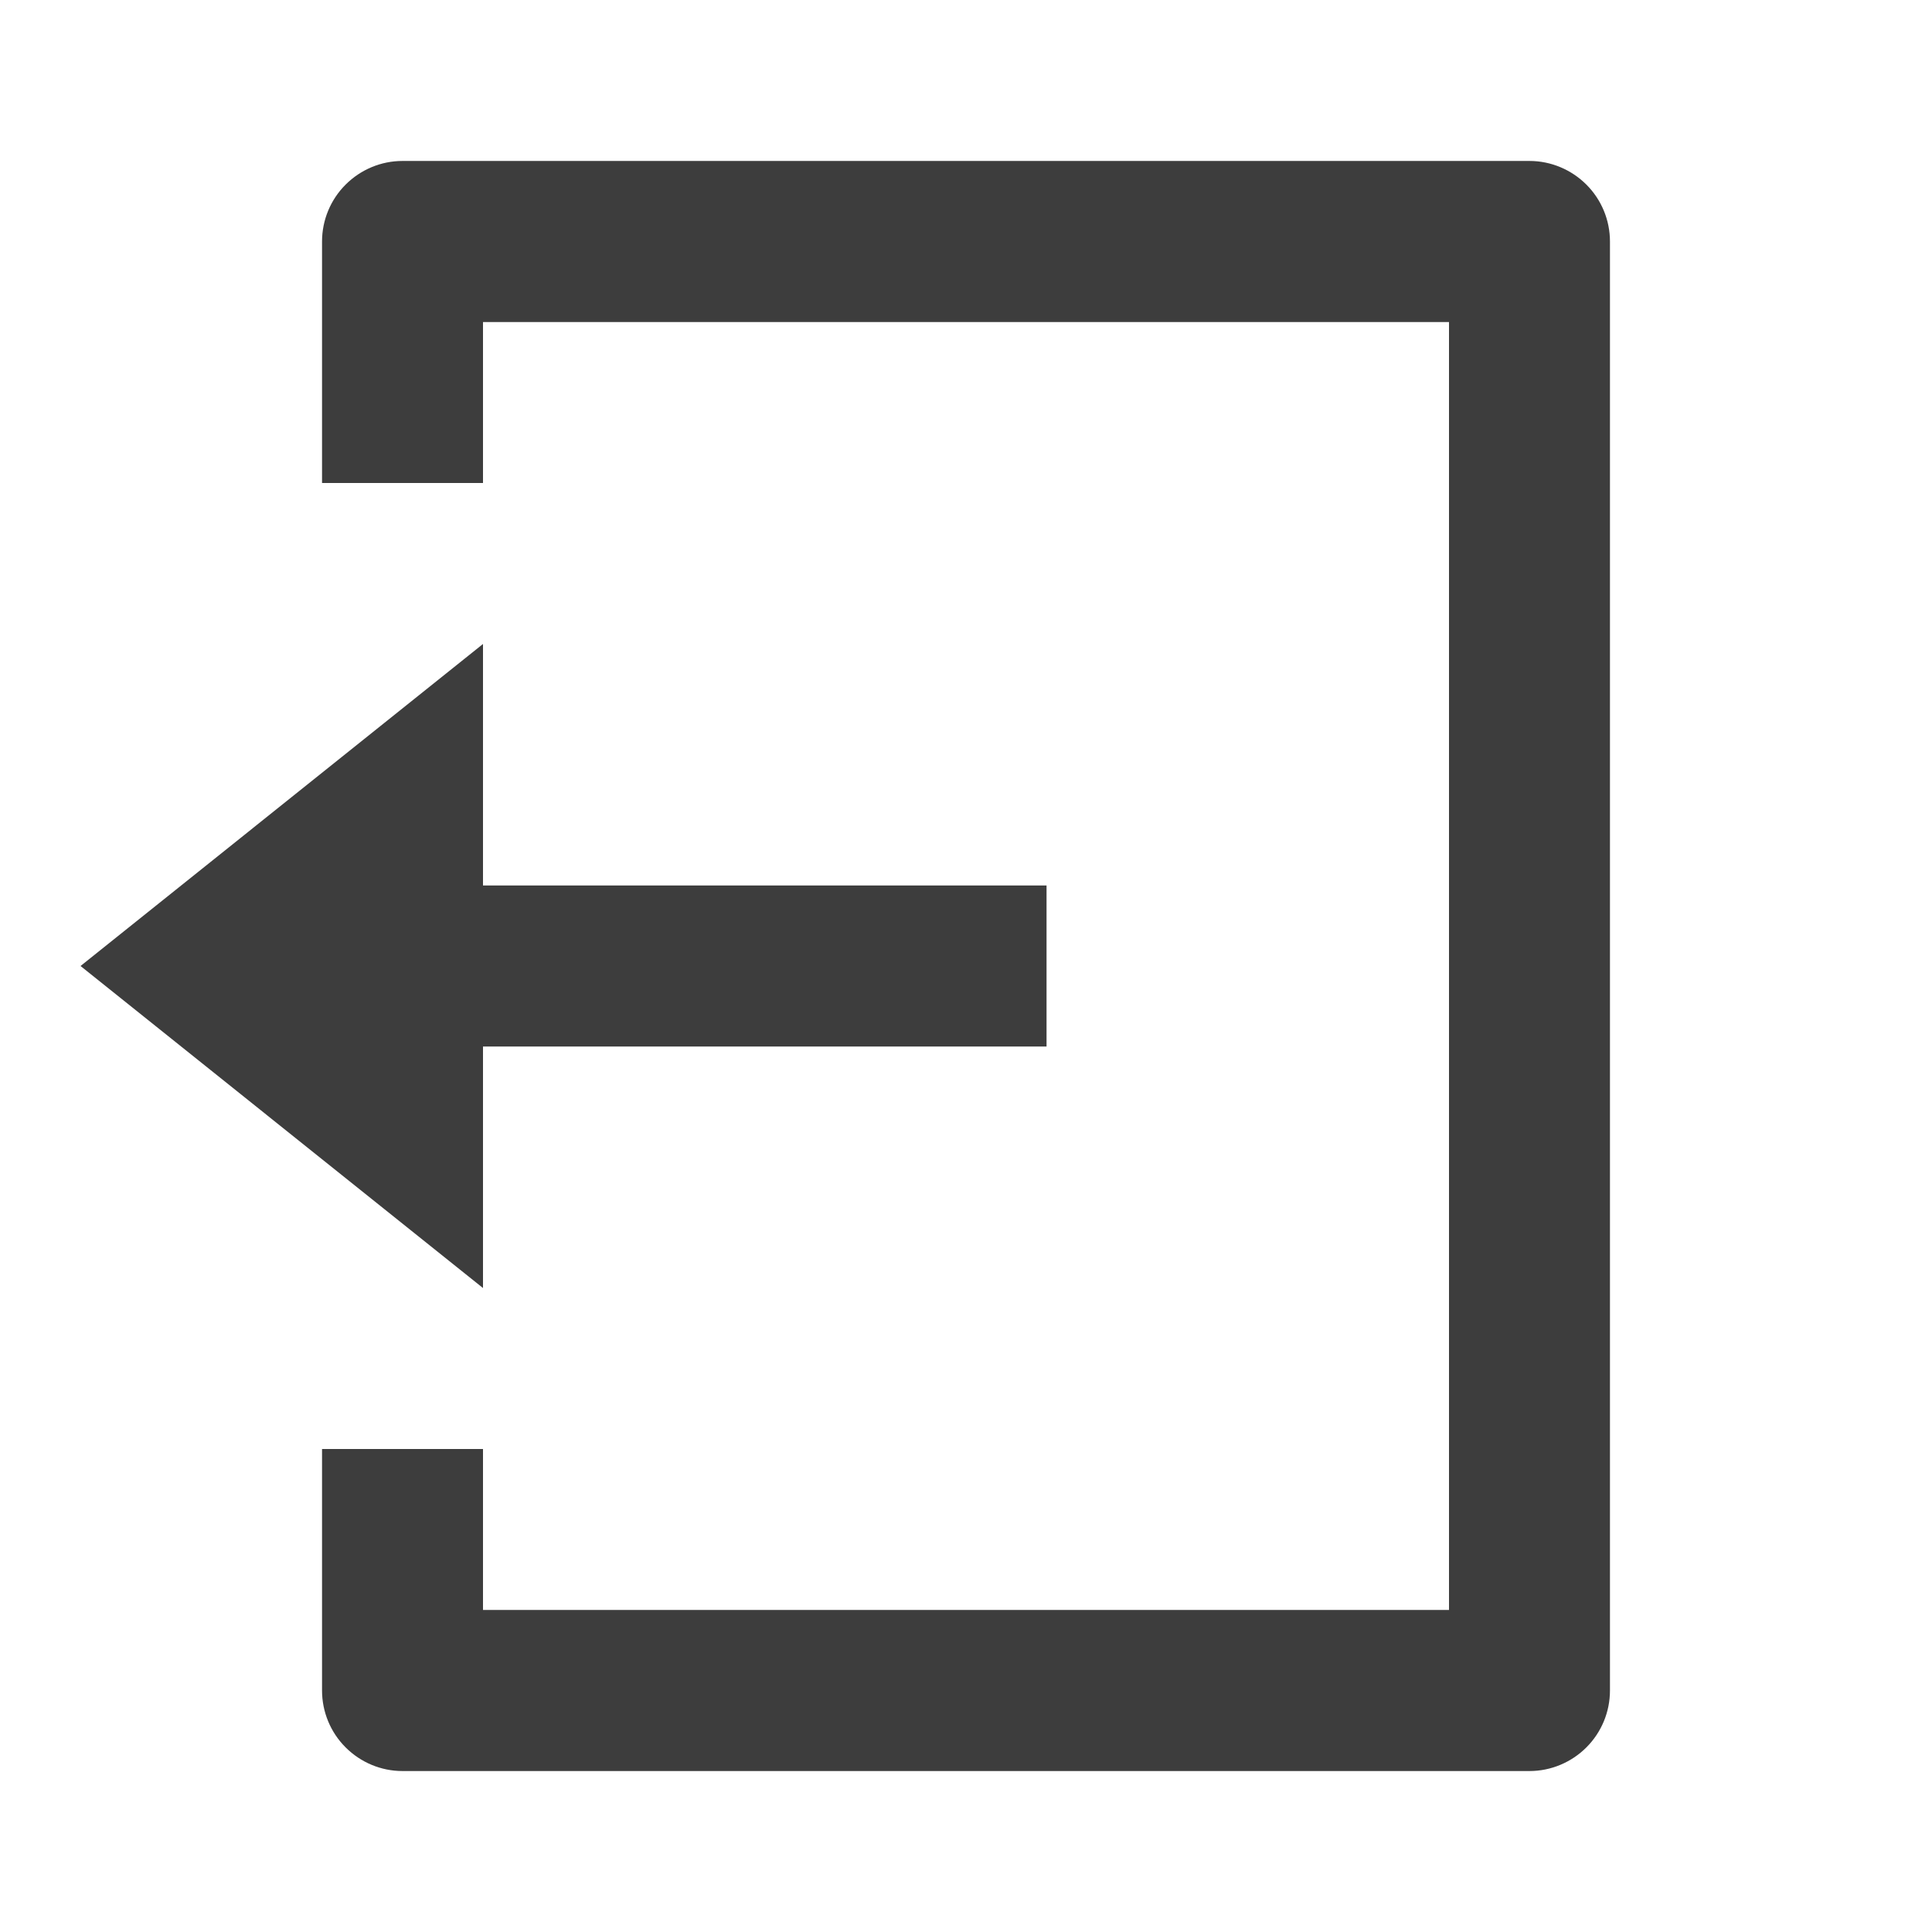 <svg xmlns="http://www.w3.org/2000/svg" xmlns:xlink="http://www.w3.org/1999/xlink" fill="none" version="1.1" width="16" height="16" viewBox="0 0 16 16"><defs><clipPath id="master_svg0_263_01402"><rect x="0" y="0" width="16" height="16" rx="0"/></clipPath></defs><g clip-path="url(#master_svg0_263_01402)"><g><g><path d="" fill="#3D3D3D" fill-opacity="1"/></g><g><path d="M2.667,12C2.667,12,4,12,4,12C4,12,4,13.333,4,13.333C4,13.333,12,13.333,12,13.333C12,13.333,12,2.667,12,2.667C12,2.667,4,2.667,4,2.667C4,2.667,4,4,4,4C4,4,2.667,4,2.667,4C2.667,4,2.667,2,2.667,2C2.667,1.823,2.737,1.654,2.862,1.529C2.987,1.404,3.156,1.333,3.333,1.333C3.333,1.333,12.667,1.333,12.667,1.333C12.843,1.333,13.013,1.404,13.138,1.529C13.263,1.654,13.333,1.823,13.333,2C13.333,2,13.333,14,13.333,14C13.333,14.177,13.263,14.346,13.138,14.471C13.013,14.596,12.843,14.667,12.667,14.667C12.667,14.667,3.333,14.667,3.333,14.667C3.156,14.667,2.987,14.596,2.862,14.471C2.737,14.346,2.667,14.177,2.667,14C2.667,14,2.667,12,2.667,12C2.667,12,2.667,12,2.667,12ZM4,7.333C4,7.333,8.667,7.333,8.667,7.333C8.667,7.333,8.667,8.667,8.667,8.667C8.667,8.667,4,8.667,4,8.667C4,8.667,4,10.667,4,10.667C4,10.667,0.667,8,0.667,8C0.667,8,4,5.333,4,5.333C4,5.333,4,7.333,4,7.333C4,7.333,4,7.333,4,7.333Z" fill="#3D3D3D" fill-opacity="1"/></g></g></g></svg>